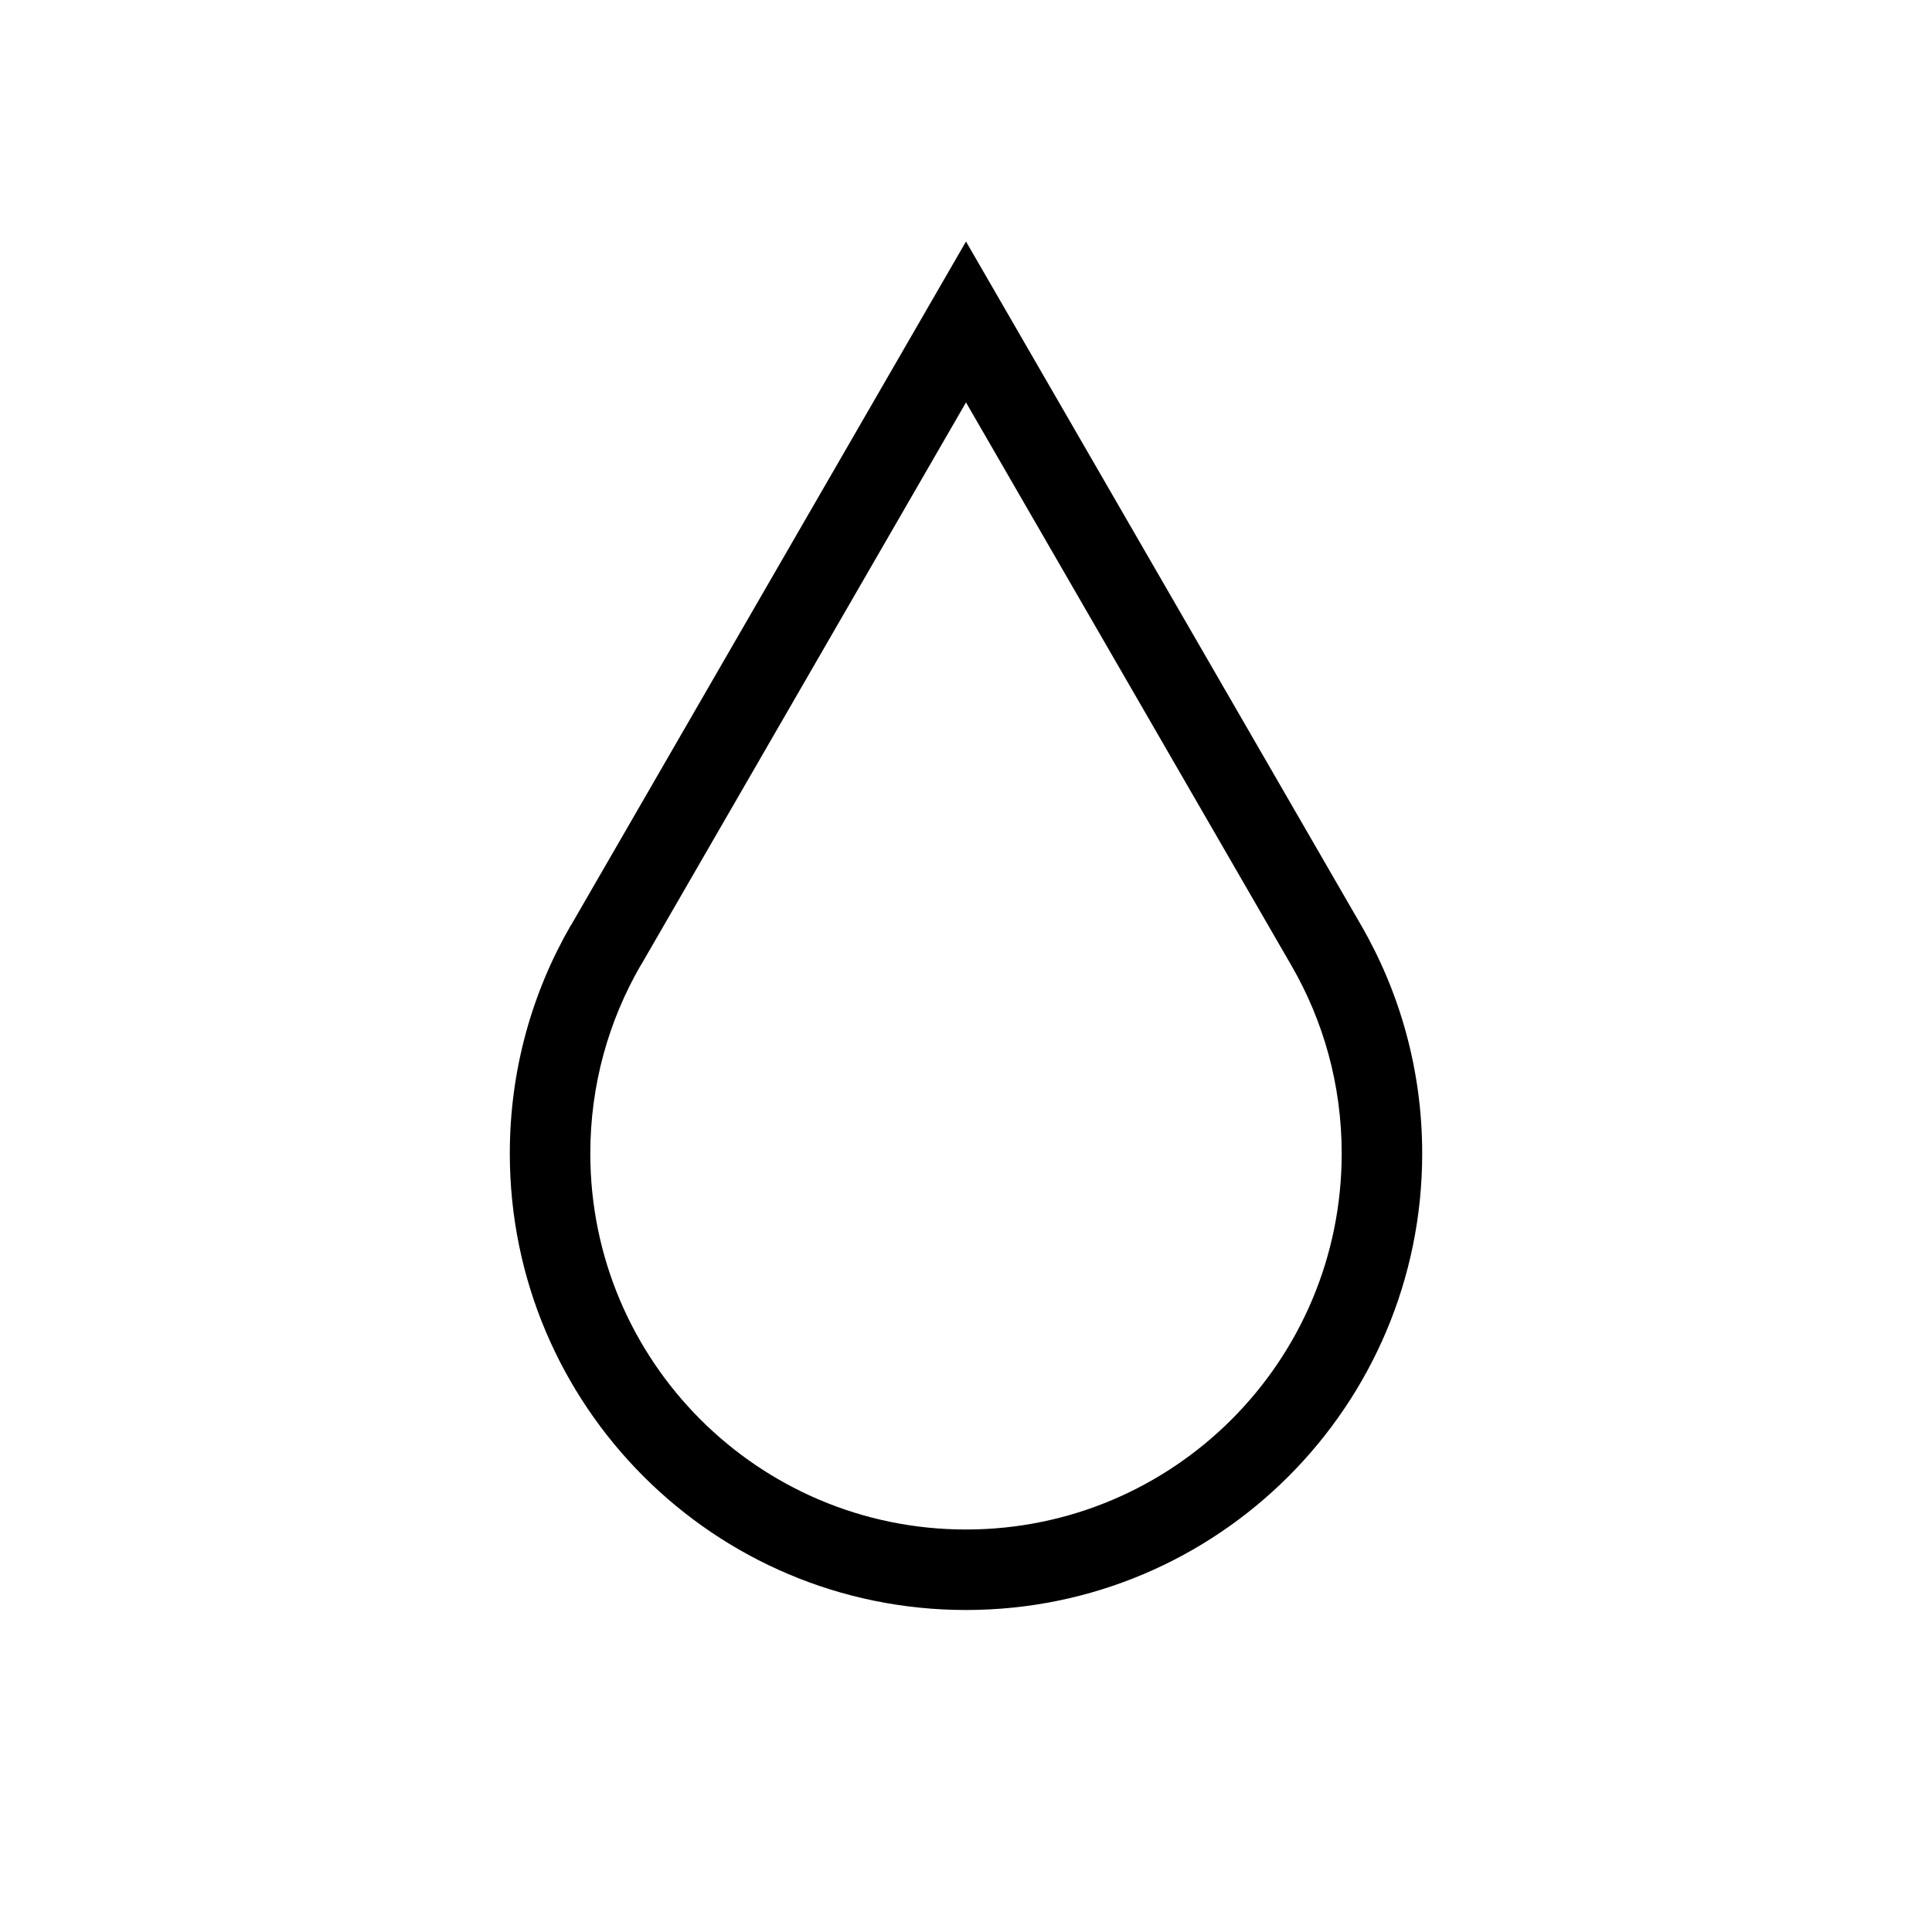 <svg xmlns="http://www.w3.org/2000/svg" width="24" height="24" viewBox="0 0 24 24" fill="none"><path fill-rule="evenodd" clip-rule="evenodd" d="M7.092 11.493C6.609 12.327 6.333 13.296 6.333 14.329C6.333 17.461 8.87 20 12 20C15.13 20 17.667 17.461 17.667 14.329C17.667 13.297 17.391 12.329 16.909 11.495L12 3L7.093 11.494L7.095 11.488C7.094 11.49 7.093 11.491 7.092 11.493ZM7.958 11.993C7.561 12.68 7.333 13.476 7.333 14.329C7.333 16.91 9.423 19 12 19C14.577 19 16.667 16.91 16.667 14.329C16.667 13.477 16.44 12.681 16.043 11.995C16.043 11.995 16.044 11.995 16.043 11.995L12 4.999L7.959 11.994L7.958 11.993Z" fill="black"></path></svg>